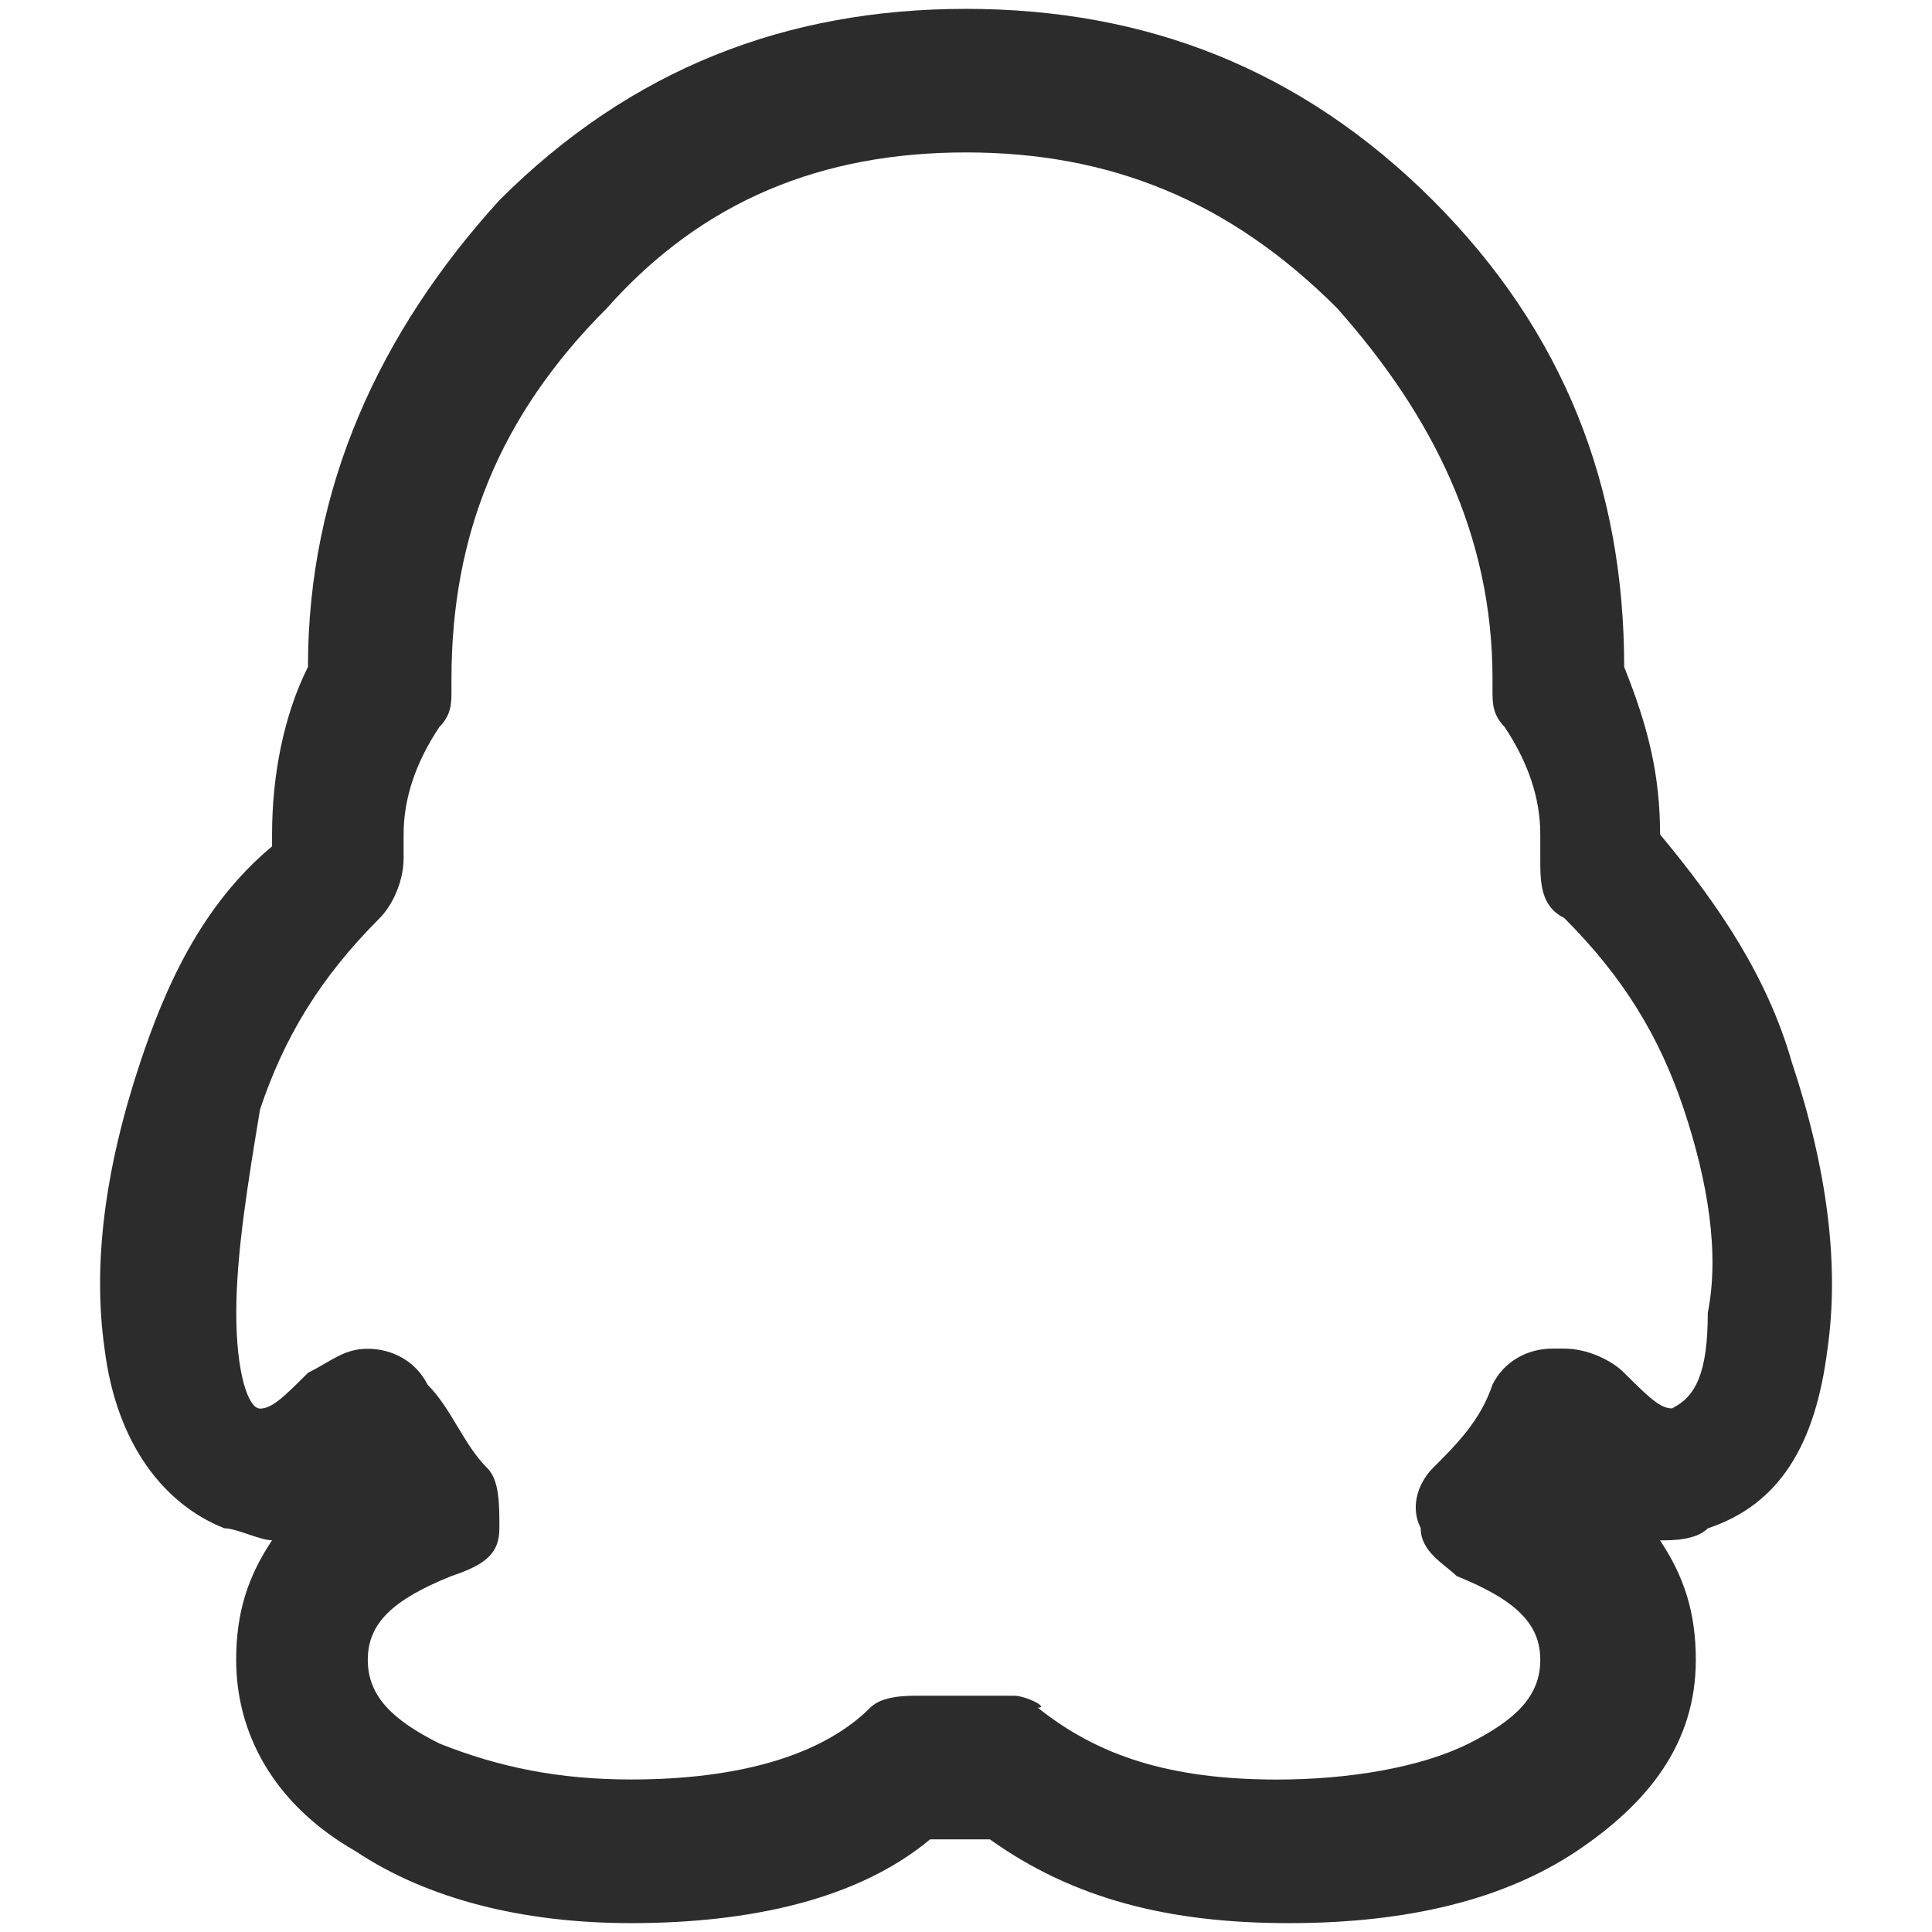 <?xml version="1.0" standalone="no"?><!DOCTYPE svg PUBLIC "-//W3C//DTD SVG 1.1//EN" "http://www.w3.org/Graphics/SVG/1.1/DTD/svg11.dtd"><svg t="1746455967566" class="icon" viewBox="0 0 1024 1024" version="1.1" xmlns="http://www.w3.org/2000/svg" p-id="4942" width="18" height="18" xmlns:xlink="http://www.w3.org/1999/xlink"><path d="M537.407 898.774l0 0c-12.725 0-19.065 0-25.407 0-6.298 0-12.681 0-19.024 0l-6.342 0c-6.342 0-19.024 0-25.365 6.298-25.365 25.407-69.753 38.09-126.825 38.09-38.047 0-69.753-6.383-101.462-19.024-25.365-12.681-38.047-25.407-38.047-44.39 0-19.024 12.681-31.705 44.39-44.432 19.024-6.298 25.365-12.639 25.365-25.407 0-12.639 0-25.323-6.342-31.705-12.681-12.556-19.024-31.622-31.705-44.262-6.342-12.681-19.024-19.065-31.705-19.065l0 0c-12.681 0-19.024 6.383-31.705 12.768-12.681 12.639-19.024 18.939-25.365 18.939l0 0c-6.342 0-12.639-18.939-12.639-50.646s6.299-69.796 12.598-107.887c12.681-38.005 31.705-69.711 63.412-101.418 6.342-6.298 12.681-19.024 12.681-31.705 0-6.298 0-6.298 0-12.639 0-19.065 6.342-38.047 19.024-57.072 6.342-6.342 6.342-12.681 6.342-19.024l0-6.342c0.042-76.138 25.365-139.55 82.479-196.622 50.731-57.114 114.142-82.437 190.238-82.437 76.095 0 139.508 25.365 196.579 82.437 50.772 57.072 82.479 120.484 82.479 196.537 0 0 0 0 0 6.342 0 6.342 0 12.681 6.298 19.024 12.681 19.024 19.024 38.005 19.024 57.072 0 6.342 0 6.342 0 12.639 0 12.681 0 25.407 12.681 31.705 31.705 31.705 50.731 63.412 63.412 101.418 12.681 38.09 19.024 76.179 12.681 107.887 0 31.705-6.342 44.345-18.983 50.646-6.342 0-12.725-6.299-25.407-18.939-6.299-6.342-19.024-12.768-31.705-12.768l-6.299 0c-12.725 0-25.407 6.383-31.705 19.065-6.342 19.024-19.065 31.705-31.705 44.345-6.342 6.383-12.725 19.065-6.342 31.705 0 12.768 12.681 19.065 18.983 25.407 31.665 12.768 44.39 25.45 44.39 44.473 0 18.982-12.725 31.705-38.047 44.39-25.365 12.639-63.412 19.024-101.462 19.024-57.072 0-95.119-12.725-126.825-38.09 6.342 0-6.342-6.342-12.639-6.342l0 0zM683.215 1019.301c63.412 0 114.142-12.681 152.19-38.005 38.047-25.407 63.412-57.114 63.412-101.462 0-25.365-6.299-44.432-18.982-63.412 6.342 0 18.982 0 25.365-6.383 38.047-12.639 57.072-44.345 63.412-95.119 6.342-44.345 0-95.119-18.982-152.149-12.725-44.432-38.047-82.437-69.753-120.484l0 0c0-31.705-6.342-57.072-19.024-88.777 0-95.119-31.705-177.556-101.418-247.352-69.882-69.753-152.317-101.462-247.435-101.462-95.119 0-177.556 31.705-247.31 101.418-63.455 69.796-101.462 152.233-101.462 247.352-12.681 25.365-19.024 57.072-19.024 88.777l0 6.342c-38.047 31.705-57.072 76.095-69.753 114.142-19.024 57.029-25.365 107.802-19.024 152.149 6.342 50.772 31.705 82.479 63.412 95.119 6.342 0 19.024 6.383 25.365 6.383-12.681 18.982-19.024 38.047-19.024 63.412 0 38.047 19.024 76.095 63.412 101.462 38.047 25.365 88.777 38.047 145.848 38.047 63.412 0 120.484-12.681 158.532-44.39l31.705 0c44.432 31.705 95.119 44.39 158.532 44.39l0 0z" fill="#2c2c2c" p-id="4943"></path></svg>